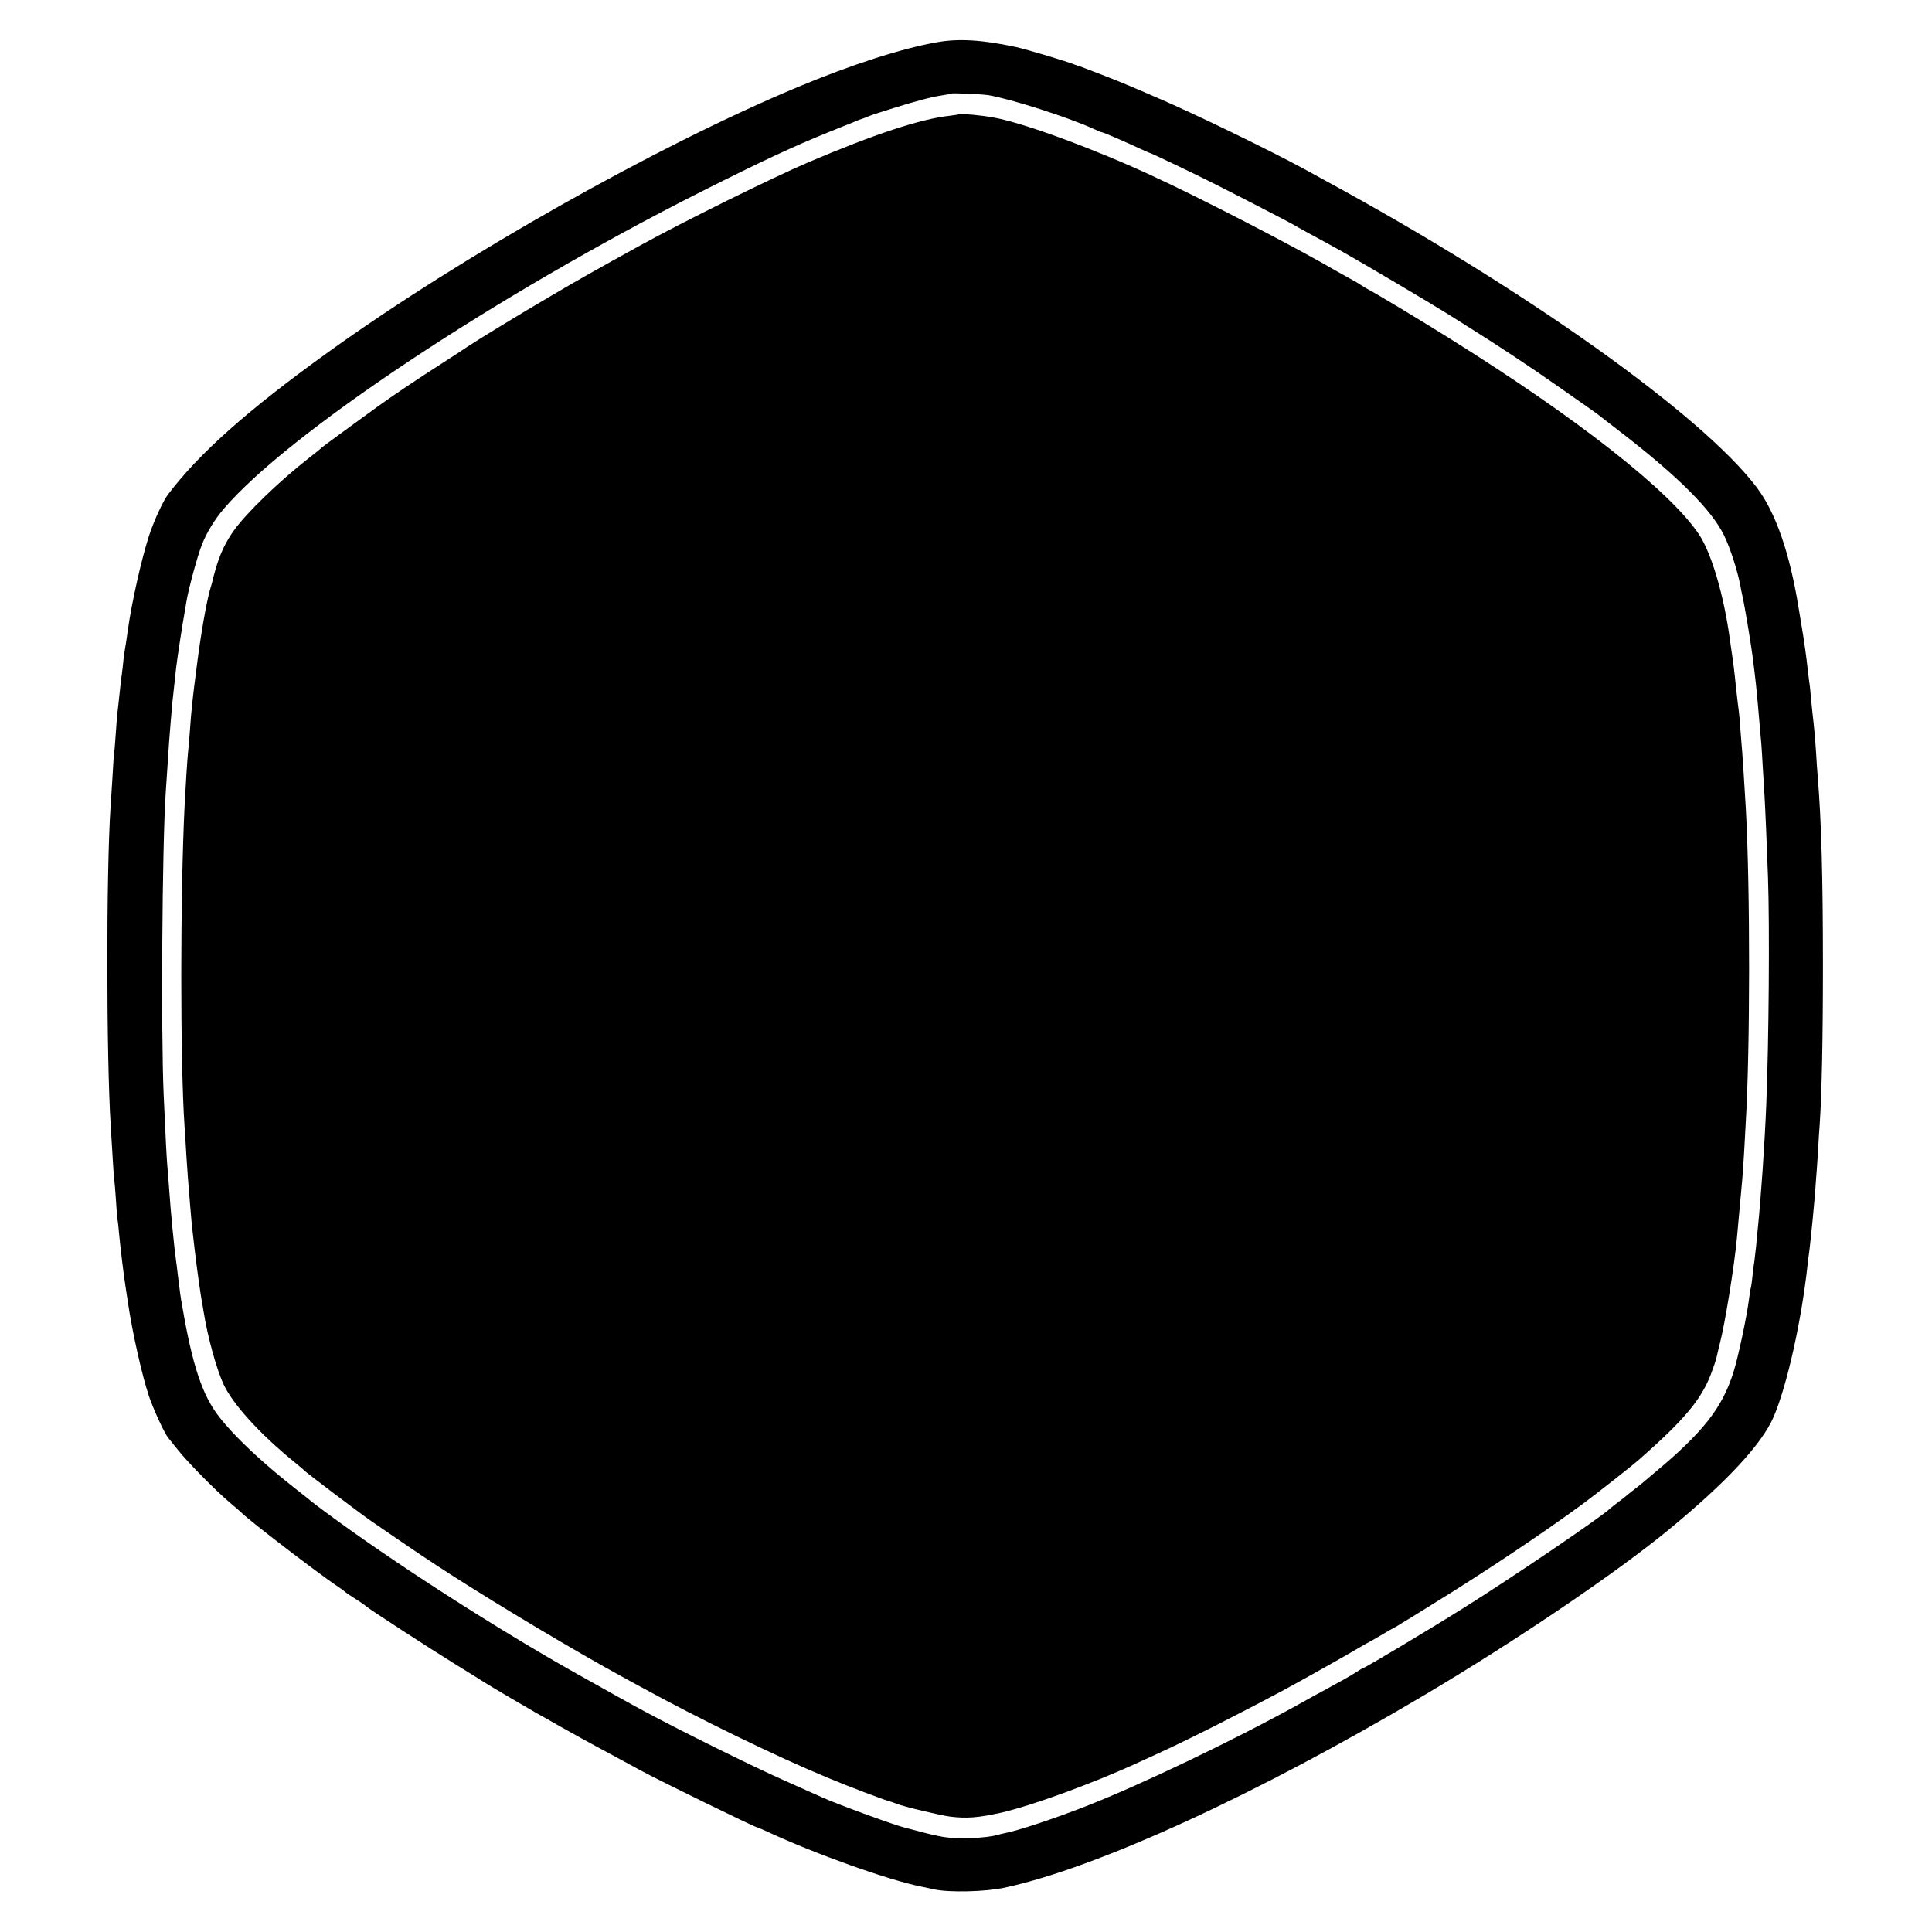 <?xml version="1.0" standalone="no"?>
<!DOCTYPE svg PUBLIC "-//W3C//DTD SVG 20010904//EN"
 "http://www.w3.org/TR/2001/REC-SVG-20010904/DTD/svg10.dtd">
<svg version="1.0" xmlns="http://www.w3.org/2000/svg"
 width="1125pt" height="1125pt" viewBox="0 0 1125 1125"
 preserveAspectRatio="xMidYMid meet">
<g transform="translate(0,1125) scale(0.1,-0.1)"
fill="#000000" stroke="none">
<path d="M5455 11004 c-208 -37 -496 -130 -810 -261 -822 -343 -1959 -985
-2740 -1548 -464 -334 -747 -586 -928 -826 -29 -39 -84 -159 -111 -244 -44
-138 -99 -384 -121 -540 -2 -11 -6 -42 -10 -70 -4 -27 -9 -58 -11 -68 -2 -10
-6 -45 -9 -78 -4 -33 -8 -68 -10 -77 -1 -9 -6 -51 -10 -92 -4 -41 -9 -82 -10
-90 -2 -9 -6 -63 -10 -120 -4 -57 -8 -111 -10 -120 -2 -8 -6 -73 -10 -145 -5
-71 -9 -148 -11 -170 -26 -389 -25 -1460 1 -1865 2 -30 6 -104 10 -165 3 -60
8 -123 10 -140 2 -16 7 -70 10 -120 3 -49 7 -101 9 -115 3 -14 7 -54 10 -90 9
-91 25 -224 36 -295 5 -33 12 -78 15 -100 26 -174 80 -416 121 -541 25 -75 91
-220 114 -247 5 -6 31 -39 58 -72 54 -69 222 -239 301 -305 30 -25 61 -52 70
-61 50 -49 434 -343 546 -419 28 -19 52 -36 55 -40 3 -3 29 -21 58 -39 30 -19
59 -39 65 -45 17 -16 357 -237 517 -336 74 -46 151 -93 170 -106 46 -29 254
-151 305 -180 22 -12 85 -47 140 -79 55 -31 179 -100 275 -151 96 -52 182 -99
190 -103 100 -55 665 -331 677 -331 3 0 33 -13 68 -29 276 -128 700 -279 890
-317 11 -2 45 -9 75 -16 88 -19 299 -14 410 10 543 117 1470 543 2450 1125
532 316 1105 704 1415 958 337 277 545 500 613 659 78 182 161 554 197 880 3
30 8 66 10 80 3 23 6 50 20 187 2 23 7 77 11 120 3 43 8 96 9 118 2 22 7 92
11 155 3 63 8 135 10 160 12 178 19 496 19 925 0 510 -9 843 -30 1098 -3 38
-8 103 -10 145 -5 77 -12 155 -20 222 -2 19 -7 64 -10 100 -3 36 -7 76 -10 90
-2 14 -6 48 -9 75 -6 60 -23 180 -36 255 -5 30 -12 71 -15 90 -52 326 -134
564 -245 711 -317 421 -1353 1158 -2512 1787 -29 16 -84 46 -122 67 -210 114
-649 327 -867 420 -74 32 -148 64 -166 71 -40 18 -265 105 -278 109 -5 1 -17
5 -25 8 -42 18 -280 89 -343 103 -195 42 -334 51 -462 28z m300 -308 c135 -23
465 -129 612 -196 24 -11 45 -20 49 -20 7 0 124 -50 212 -91 34 -16 64 -29 66
-29 7 0 266 -124 381 -182 174 -88 450 -231 460 -238 6 -4 42 -24 80 -45 69
-37 108 -59 203 -111 114 -64 518 -303 607 -359 28 -17 88 -56 135 -85 172
-108 349 -225 504 -334 221 -155 236 -165 249 -176 7 -5 68 -53 137 -106 325
-252 517 -444 589 -591 36 -74 78 -204 95 -293 2 -14 9 -45 14 -70 11 -46 46
-258 57 -340 3 -25 8 -61 10 -80 5 -36 15 -130 20 -190 2 -19 6 -71 10 -115
11 -121 13 -140 20 -270 4 -66 9 -140 10 -165 4 -60 15 -327 20 -470 10 -286
5 -953 -10 -1320 -10 -242 -30 -534 -50 -730 -2 -14 -6 -56 -9 -95 -4 -38 -9
-81 -11 -95 -3 -14 -7 -52 -11 -85 -3 -33 -8 -62 -9 -65 -2 -3 -6 -30 -10 -60
-12 -101 -64 -345 -91 -430 -65 -208 -178 -351 -459 -585 -33 -28 -62 -52 -65
-55 -3 -3 -25 -21 -50 -40 -25 -19 -47 -37 -50 -40 -3 -3 -23 -19 -45 -35 -22
-17 -42 -32 -45 -35 -38 -42 -579 -409 -859 -584 -189 -119 -569 -346 -577
-346 -3 0 -23 -11 -45 -26 -45 -28 -75 -45 -169 -96 -36 -19 -108 -59 -160
-88 -378 -210 -925 -472 -1245 -597 -186 -73 -397 -143 -476 -158 -12 -2 -28
-6 -37 -9 -67 -20 -236 -27 -322 -12 -25 4 -79 16 -120 27 -41 11 -91 24 -110
29 -65 17 -390 136 -473 174 -18 8 -119 53 -226 101 -182 81 -591 283 -801
396 -81 43 -193 106 -395 219 -474 266 -1076 653 -1475 949 -41 30 -77 58 -80
61 -3 3 -47 38 -98 78 -186 146 -348 298 -436 412 -98 125 -156 300 -215 645
-11 59 -12 73 -26 185 -3 30 -8 66 -10 80 -10 69 -31 280 -40 415 -3 44 -8
107 -11 140 -5 65 -9 145 -21 410 -16 352 -9 1452 12 1760 2 33 7 101 10 150
3 50 8 117 10 150 3 33 7 89 10 125 5 66 10 117 21 213 3 28 7 66 9 84 6 53
39 271 51 333 2 14 7 41 10 60 11 68 66 272 91 332 27 68 73 143 124 203 374
440 1584 1244 2774 1845 359 181 550 270 756 353 74 30 143 58 154 62 11 5 22
9 25 10 3 1 13 5 23 8 9 4 25 10 35 14 9 3 19 7 22 8 3 1 57 18 120 38 135 42
224 65 283 73 23 4 43 7 45 9 5 5 176 -3 217 -9z"/>
<path d="M5588 10585 c-2 -1 -28 -5 -58 -9 -168 -18 -441 -108 -823 -271 -209
-89 -729 -346 -977 -483 -256 -141 -362 -201 -525 -297 -171 -100 -428 -257
-480 -292 -11 -8 -78 -52 -150 -98 -153 -98 -295 -194 -374 -251 -152 -110
-327 -238 -331 -243 -3 -4 -36 -31 -75 -61 -172 -135 -356 -313 -431 -416 -49
-68 -83 -139 -108 -226 -9 -32 -17 -61 -18 -65 0 -5 -6 -28 -14 -53 -22 -76
-54 -258 -79 -455 -25 -194 -30 -240 -40 -380 -3 -44 -8 -96 -10 -115 -4 -33
-15 -213 -20 -310 -26 -525 -26 -1504 0 -1875 3 -38 7 -110 10 -160 6 -94 11
-163 21 -280 3 -38 7 -86 9 -105 5 -54 30 -268 41 -340 10 -70 15 -106 20
-130 2 -14 7 -41 10 -60 23 -144 73 -326 114 -417 53 -117 211 -291 410 -453
30 -25 57 -47 60 -51 10 -12 322 -248 390 -295 250 -172 327 -224 470 -316
287 -184 722 -444 990 -590 36 -20 85 -47 110 -60 334 -184 795 -408 1090
-530 122 -51 340 -134 375 -142 6 -2 17 -6 25 -9 38 -16 252 -67 311 -75 97
-12 163 -7 296 22 180 41 537 171 806 295 37 17 97 45 135 62 163 75 458 224
717 363 93 50 385 214 430 242 22 13 47 27 55 31 8 4 42 23 75 43 33 20 67 39
75 43 8 4 27 15 42 25 16 9 97 59 180 111 299 184 630 405 868 579 85 63 288
222 339 267 255 224 356 344 412 489 17 44 33 92 35 104 3 13 11 49 19 80 29
111 84 449 99 612 5 51 19 206 31 340 3 30 7 102 11 160 3 58 7 132 9 165 26
421 27 1365 1 1835 -8 134 -18 296 -21 330 -2 19 -6 76 -10 125 -3 50 -8 101
-10 115 -2 14 -9 70 -15 125 -11 111 -18 163 -26 215 -3 19 -7 51 -10 70 -35
262 -108 512 -184 623 -171 252 -709 674 -1447 1135 -162 102 -445 272 -473
285 -8 4 -28 16 -45 27 -16 11 -37 23 -45 27 -8 4 -51 28 -95 53 -244 143
-806 433 -1090 563 -337 155 -732 300 -905 332 -66 13 -196 25 -202 20z"/>
</g>
</svg>

